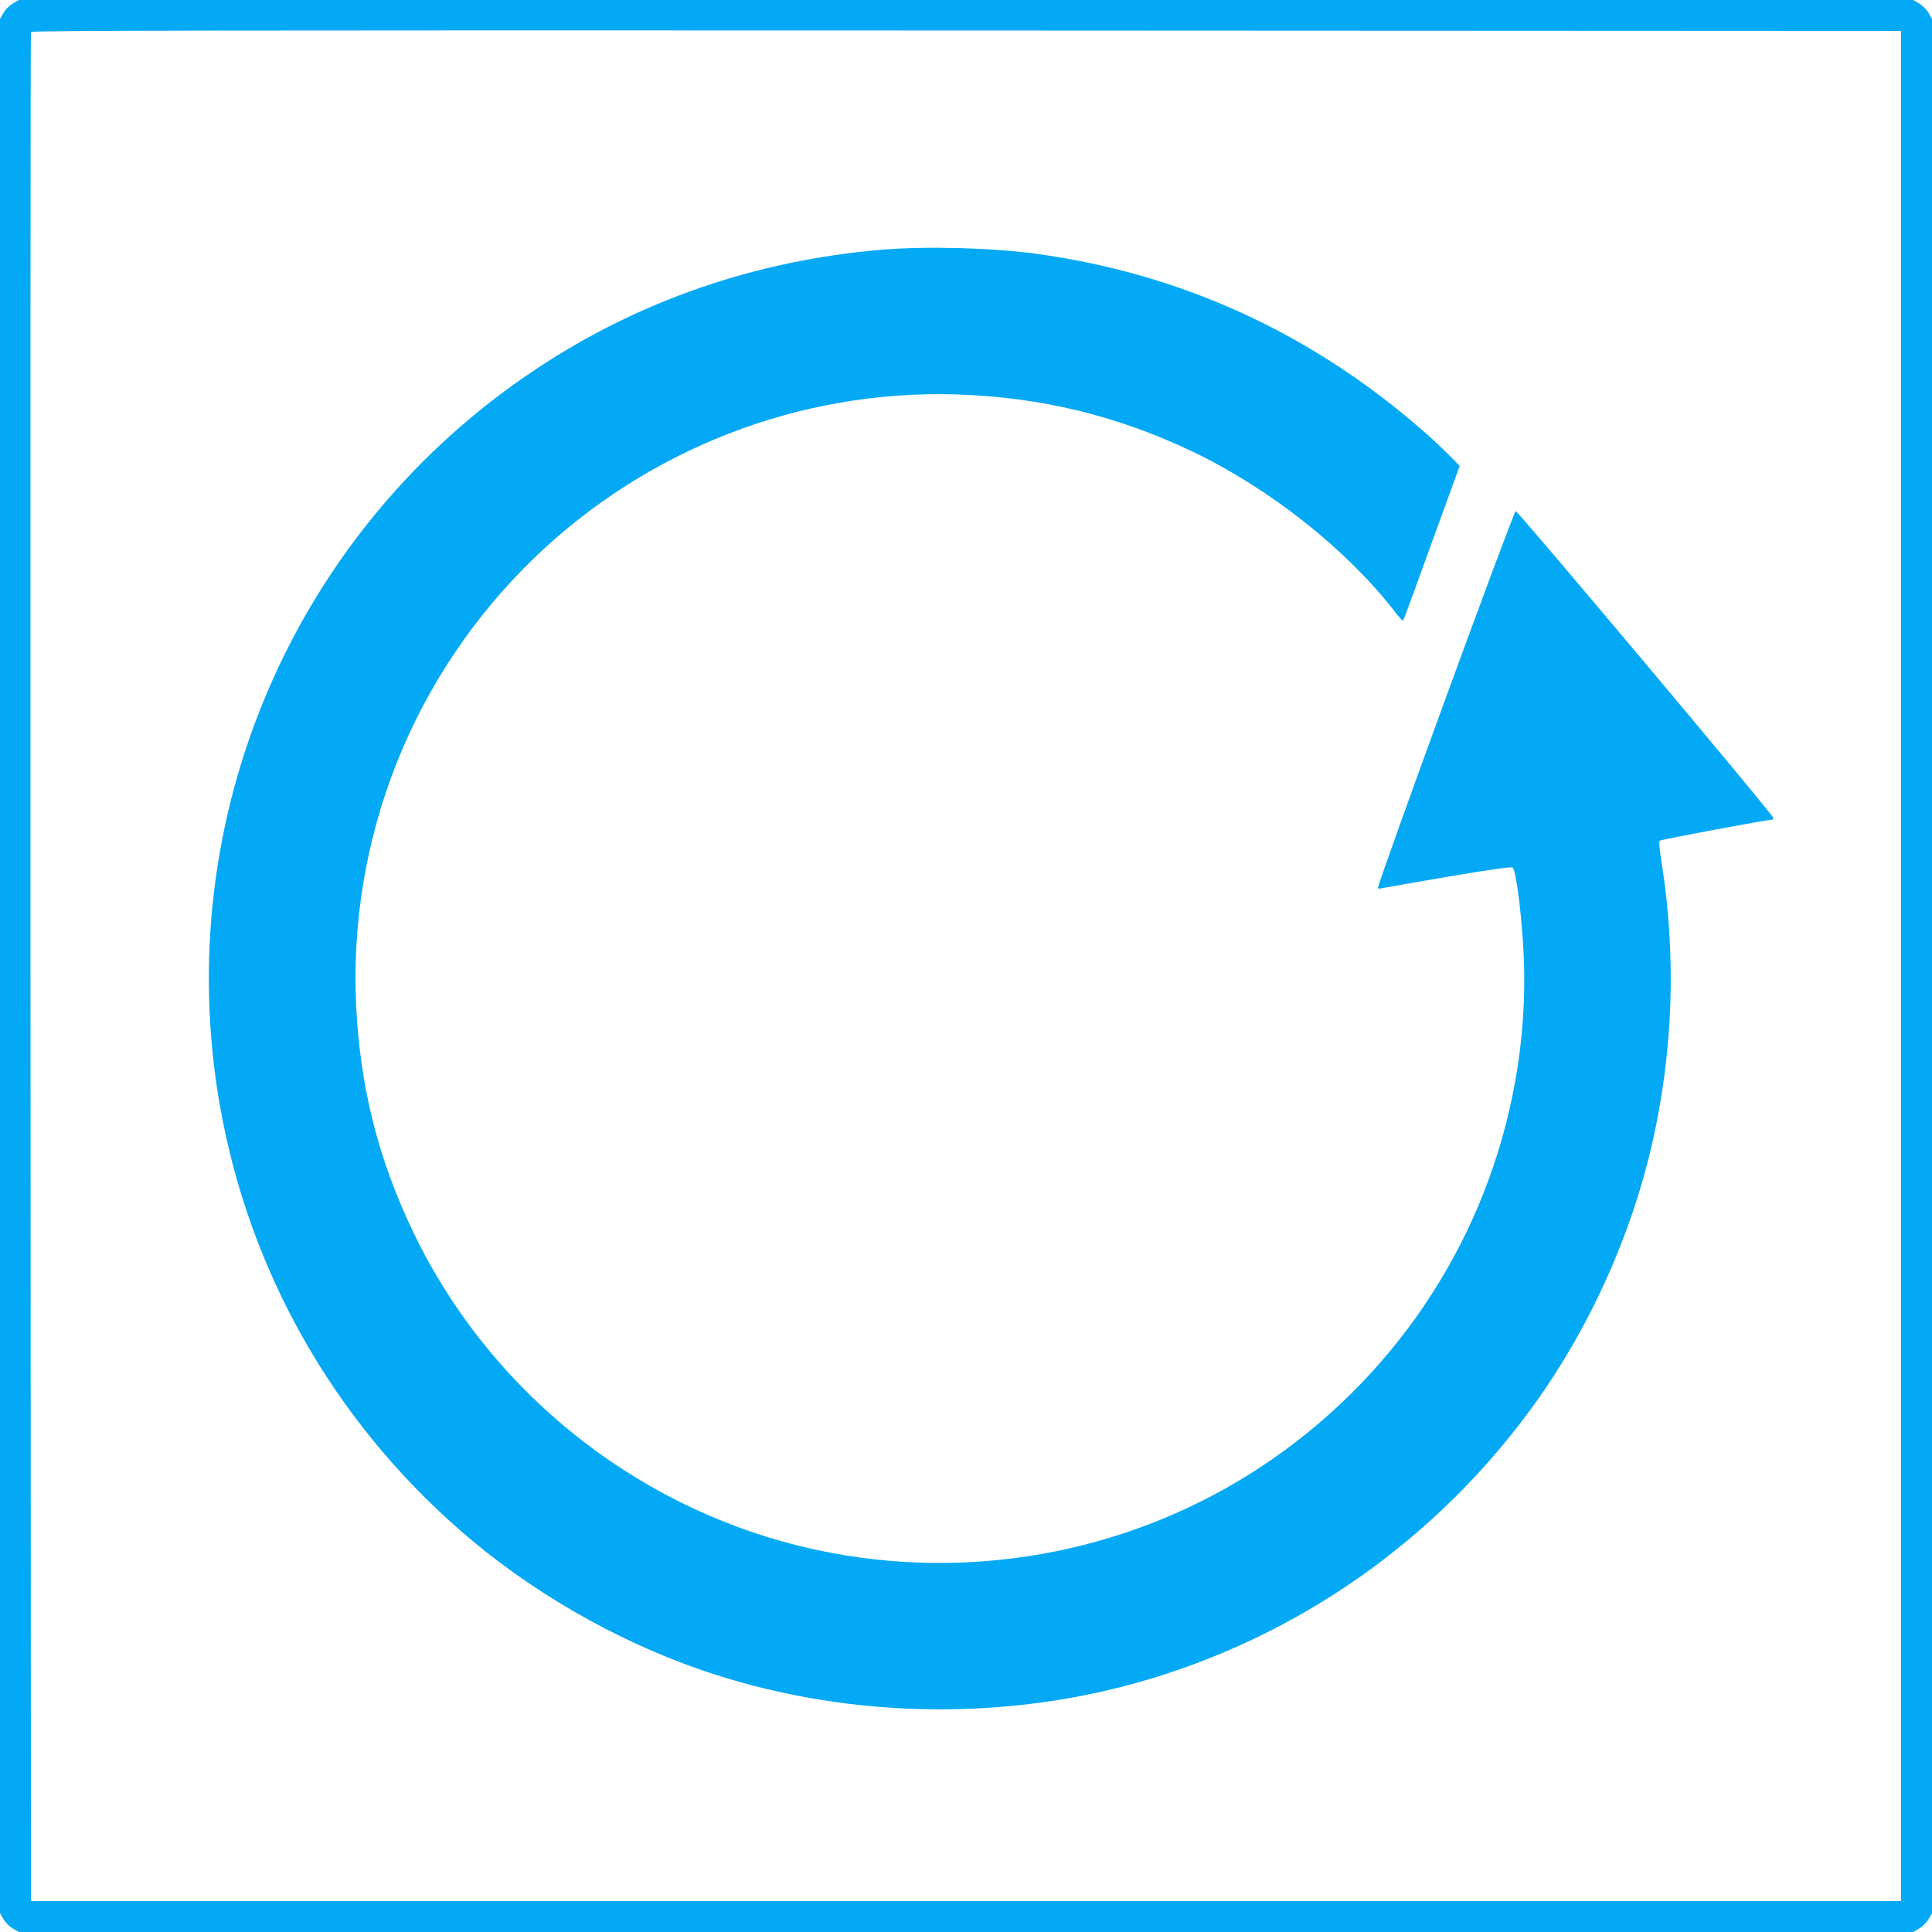 <?xml version="1.0" standalone="no"?>
<!DOCTYPE svg PUBLIC "-//W3C//DTD SVG 20010904//EN"
 "http://www.w3.org/TR/2001/REC-SVG-20010904/DTD/svg10.dtd">
<svg version="1.0" xmlns="http://www.w3.org/2000/svg"
 width="1280pt" height="1280pt" viewBox="0 0 1280 1280"
 preserveAspectRatio="xMidYMid meet">
<g transform="translate(0,1280) scale(0.1,-0.1)"
fill="#03a9f4" stroke="none">
<path d="M85 12777 c-22 -13 -49 -40 -62 -62 l-23 -40 0 -6275 0 -6275 23 -40
c13 -22 40 -49 62 -62 l40 -23 6275 0 6275 0 40 23 c22 13 49 40 62 62 l23 40
0 6275 0 6275 -23 40 c-13 22 -40 49 -62 62 l-40 23 -6275 0 -6275 0 -40 -23z
m12510 -6377 l0 -6195 -6195 0 -6195 0 -3 6185 c-1 3402 0 6191 3 6198 3 10
1248 12 6197 10 l6193 -3 0 -6195z"/>
<path d="M5835 11145 c-828 -71 -1601 -337 -2280 -788 -1608 -1065 -2430
-2975 -2099 -4877 191 -1093 747 -2079 1589 -2816 454 -398 1019 -726 1595
-926 921 -319 1964 -349 2905 -83 1058 300 1979 948 2627 1850 360 502 635
1110 773 1715 140 610 162 1243 64 1863 -14 85 -19 141 -13 147 8 8 715 140
748 140 4 0 6 6 3 14 -14 35 -1672 2009 -1705 2030 -12 7 -912 -2456 -912
-2495 0 -6 8 -8 18 -5 9 2 207 37 440 77 289 49 427 68 434 61 26 -26 67 -376
75 -637 8 -293 -17 -582 -77 -876 -207 -1008 -803 -1887 -1667 -2458 -830
-547 -1853 -754 -2835 -571 -1210 224 -2253 1024 -2783 2133 -229 479 -348
952 -375 1487 -55 1112 373 2193 1177 2971 748 723 1759 1116 2793 1086 562
-17 1074 -141 1575 -381 506 -243 1008 -639 1328 -1048 28 -37 55 -67 58 -68
9 0 -9 -47 200 529 l180 494 -78 79 c-43 44 -130 124 -193 178 -737 635 -1592
1022 -2545 1150 -293 39 -725 50 -1020 25z"/>
</g>
</svg>
